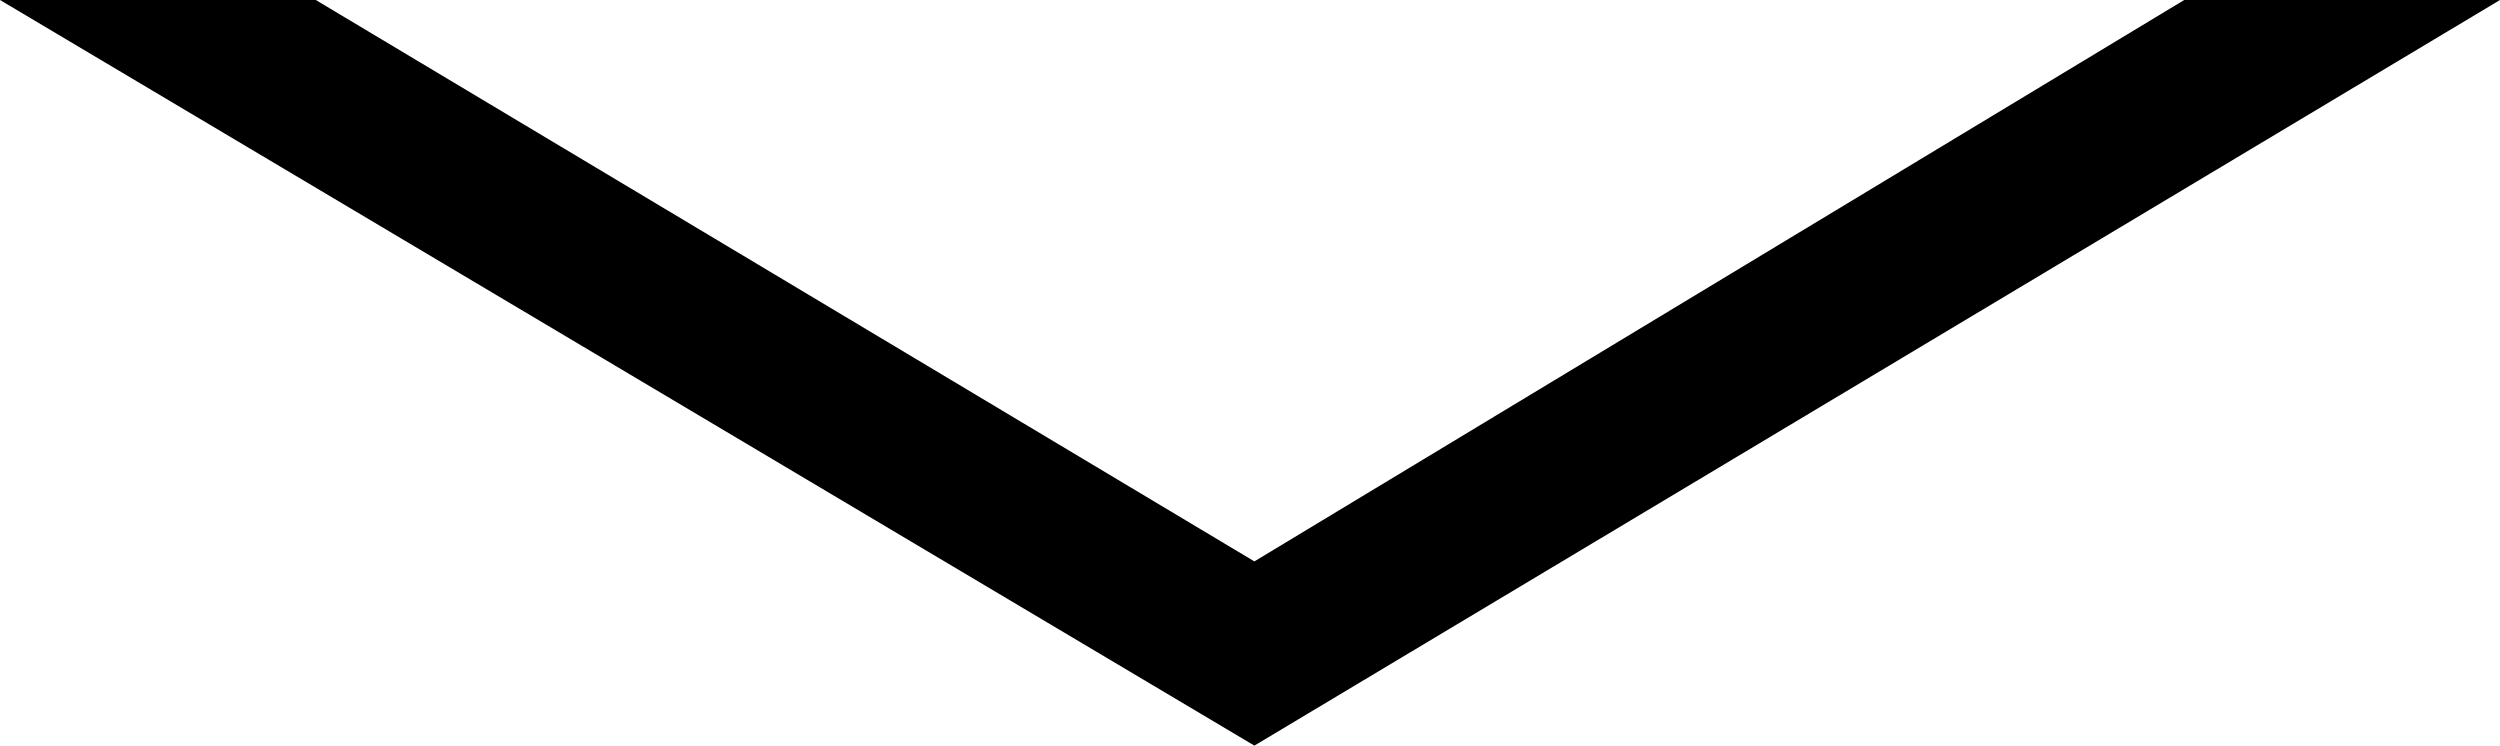 <!-- Generator: Adobe Illustrator 22.1.0, SVG Export Plug-In  -->
<svg version="1.1"
	 xmlns="http://www.w3.org/2000/svg" xmlns:xlink="http://www.w3.org/1999/xlink" xmlns:a="http://ns.adobe.com/AdobeSVGViewerExtensions/3.0/"
	 x="0px" y="0px" width="28.5px" height="8.5px" viewBox="0 0 28.5 8.5" style="enable-background:new 0 0 28.5 8.5;"
	 xml:space="preserve">
<defs>
</defs>
<polygon points="14.3,6.4 3.6,0 0,0 14.3,8.5 28.5,0 24.9,0 "/>
</svg>
